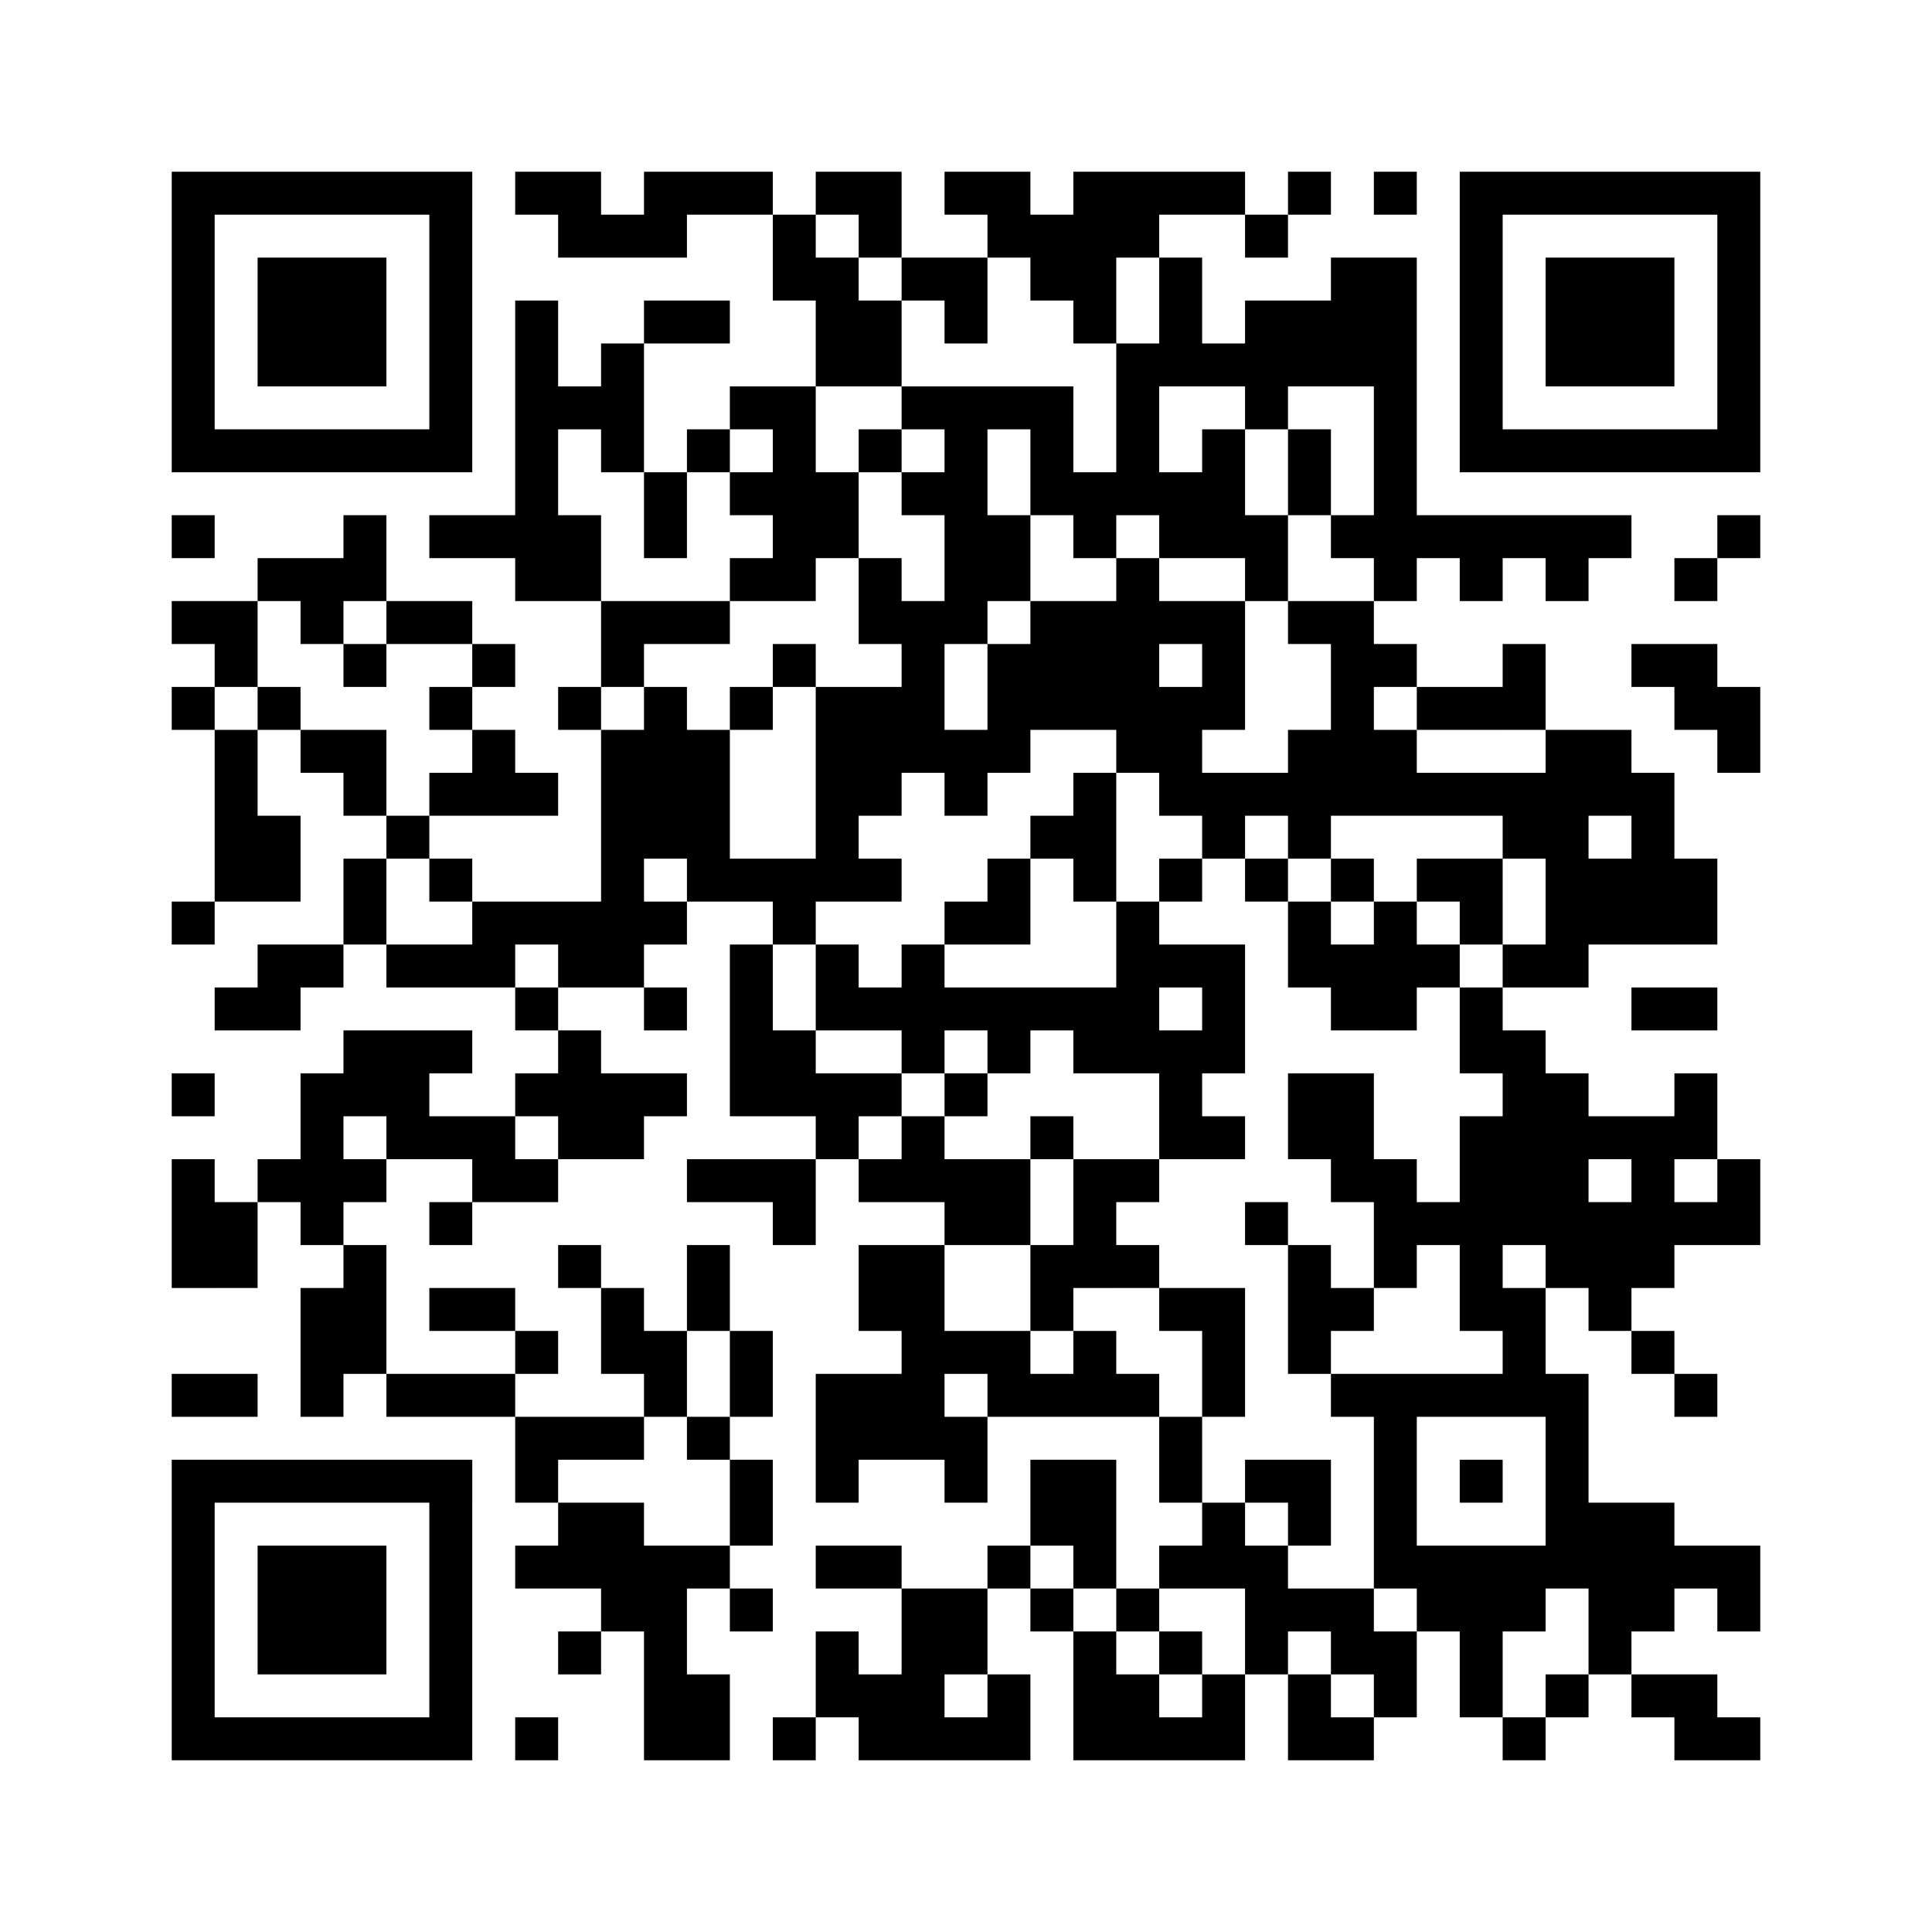 ﻿<?xml version="1.0" encoding="UTF-8"?>
<!DOCTYPE svg PUBLIC "-//W3C//DTD SVG 1.1//EN" "http://www.w3.org/Graphics/SVG/1.1/DTD/svg11.dtd">
<svg xmlns="http://www.w3.org/2000/svg" version="1.1" viewBox="0 0 45 45" stroke="none">
	<rect width="100%" height="100%" fill="#ffffff"/>
	<path d="M4,4h7v1h-7z M12,4h2v1h-2z M15,4h3v1h-3z M19,4h2v1h-2z M22,4h2v1h-2z M25,4h4v1h-4z M30,4h1v1h-1z M32,4h1v1h-1z M34,4h7v1h-7z M4,5h1v6h-1z M10,5h1v6h-1z M13,5h3v1h-3z M18,5h1v2h-1z M20,5h1v1h-1z M23,5h4v1h-4z M29,5h1v1h-1z M34,5h1v6h-1z M40,5h1v6h-1z M6,6h3v3h-3z M19,6h1v3h-1z M21,6h2v1h-2z M24,6h2v1h-2z M27,6h1v3h-1z M31,6h2v3h-2z M36,6h3v3h-3z M12,7h1v7h-1z M15,7h2v1h-2z M20,7h1v2h-1z M22,7h1v1h-1z M25,7h1v1h-1z M29,7h2v2h-2z M14,8h1v3h-1z M26,8h1v4h-1z M28,8h1v1h-1z M13,9h1v1h-1z M17,9h2v1h-2z M21,9h4v1h-4z M29,9h1v1h-1z M32,9h1v5h-1z M5,10h5v1h-5z M16,10h1v1h-1z M18,10h1v4h-1z M20,10h1v1h-1z M22,10h1v5h-1z M24,10h1v2h-1z M28,10h1v3h-1z M30,10h1v2h-1z M35,10h5v1h-5z M15,11h1v2h-1z M17,11h1v1h-1z M19,11h1v2h-1z M21,11h1v1h-1z M25,11h1v2h-1z M27,11h1v2h-1z M4,12h1v1h-1z M8,12h1v2h-1z M10,12h2v1h-2z M13,12h1v2h-1z M23,12h1v2h-1z M29,12h1v2h-1z M31,12h1v1h-1z M33,12h5v1h-5z M40,12h1v1h-1z M6,13h2v1h-2z M17,13h1v1h-1z M20,13h1v2h-1z M26,13h1v5h-1z M34,13h1v1h-1z M36,13h1v1h-1z M39,13h1v1h-1z M4,14h2v1h-2z M7,14h1v1h-1z M9,14h2v1h-2z M14,14h3v1h-3z M21,14h1v4h-1z M24,14h2v3h-2z M27,14h2v1h-2z M30,14h2v1h-2z M5,15h1v1h-1z M8,15h1v1h-1z M11,15h1v1h-1z M14,15h1v1h-1z M18,15h1v1h-1z M23,15h1v3h-1z M28,15h1v2h-1z M31,15h1v4h-1z M32,15h1v1h-1z M35,15h1v2h-1z M38,15h2v1h-2z M4,16h1v1h-1z M6,16h1v1h-1z M10,16h1v1h-1z M13,16h1v1h-1z M15,16h1v4h-1z M17,16h1v1h-1z M19,16h2v3h-2z M27,16h1v3h-1z M33,16h2v1h-2z M39,16h2v1h-2z M5,17h1v4h-1z M7,17h2v1h-2z M11,17h1v2h-1z M14,17h1v6h-1z M16,17h1v4h-1z M22,17h1v2h-1z M30,17h1v3h-1z M32,17h1v2h-1z M36,17h1v6h-1z M37,17h1v2h-1z M40,17h1v1h-1z M8,18h1v1h-1z M10,18h1v1h-1z M12,18h1v1h-1z M25,18h1v3h-1z M28,18h2v1h-2z M33,18h3v1h-3z M38,18h1v4h-1z M6,19h1v2h-1z M9,19h1v1h-1z M19,19h1v2h-1z M24,19h1v1h-1z M28,19h1v1h-1z M35,19h1v1h-1z M8,20h1v2h-1z M10,20h1v1h-1z M17,20h2v1h-2z M20,20h1v1h-1z M23,20h1v2h-1z M27,20h1v1h-1z M29,20h1v1h-1z M31,20h1v1h-1z M33,20h2v1h-2z M37,20h1v2h-1z M39,20h1v2h-1z M4,21h1v1h-1z M11,21h3v1h-3z M15,21h1v1h-1z M18,21h1v1h-1z M22,21h1v1h-1z M26,21h1v4h-1z M30,21h1v2h-1z M32,21h1v3h-1z M34,21h1v1h-1z M6,22h2v1h-2z M9,22h3v1h-3z M13,22h1v1h-1z M17,22h1v4h-1z M19,22h1v2h-1z M21,22h1v3h-1z M27,22h2v1h-2z M31,22h1v2h-1z M33,22h1v1h-1z M35,22h1v1h-1z M5,23h2v1h-2z M12,23h1v1h-1z M15,23h1v1h-1z M20,23h1v1h-1z M22,23h4v1h-4z M28,23h1v2h-1z M34,23h1v2h-1z M38,23h2v1h-2z M8,24h2v2h-2z M10,24h1v1h-1z M13,24h1v3h-1z M18,24h1v2h-1z M23,24h1v1h-1z M25,24h1v1h-1z M27,24h1v3h-1z M35,24h1v5h-1z M4,25h1v1h-1z M7,25h1v4h-1z M12,25h1v1h-1z M14,25h2v1h-2z M19,25h2v1h-2z M22,25h1v1h-1z M30,25h2v2h-2z M36,25h1v5h-1z M39,25h1v2h-1z M9,26h3v1h-3z M14,26h1v1h-1z M19,26h1v1h-1z M21,26h1v2h-1z M24,26h1v1h-1z M28,26h1v1h-1z M34,26h1v5h-1z M37,26h2v1h-2z M4,27h1v3h-1z M6,27h1v1h-1z M8,27h1v1h-1z M11,27h2v1h-2z M16,27h3v1h-3z M20,27h1v1h-1z M22,27h2v2h-2z M25,27h1v3h-1z M26,27h1v1h-1z M31,27h2v1h-2z M38,27h1v3h-1z M40,27h1v2h-1z M5,28h1v2h-1z M10,28h1v1h-1z M18,28h1v1h-1z M29,28h1v1h-1z M32,28h2v1h-2z M37,28h1v3h-1z M39,28h1v1h-1z M8,29h1v3h-1z M13,29h1v1h-1z M16,29h1v2h-1z M20,29h2v2h-2z M24,29h1v2h-1z M26,29h1v1h-1z M30,29h1v3h-1z M32,29h1v1h-1z M7,30h1v3h-1z M10,30h2v1h-2z M14,30h1v2h-1z M27,30h2v1h-2z M31,30h1v1h-1z M35,30h1v3h-1z M12,31h1v1h-1z M15,31h1v2h-1z M17,31h1v2h-1z M21,31h3v1h-3z M25,31h1v2h-1z M28,31h1v2h-1z M38,31h1v1h-1z M4,32h2v1h-2z M9,32h3v1h-3z M19,32h3v2h-3z M23,32h2v1h-2z M26,32h1v1h-1z M31,32h4v1h-4z M36,32h1v5h-1z M39,32h1v1h-1z M12,33h3v1h-3z M16,33h1v1h-1z M22,33h1v2h-1z M27,33h1v2h-1z M32,33h1v4h-1z M4,34h7v1h-7z M12,34h1v1h-1z M17,34h1v2h-1z M19,34h1v1h-1z M24,34h2v2h-2z M29,34h2v1h-2z M34,34h1v1h-1z M4,35h1v6h-1z M10,35h1v6h-1z M13,35h2v2h-2z M28,35h1v2h-1z M30,35h1v1h-1z M37,35h2v3h-2z M6,36h3v3h-3z M12,36h1v1h-1z M15,36h1v5h-1z M16,36h1v1h-1z M19,36h2v1h-2z M23,36h1v1h-1z M25,36h1v1h-1z M27,36h1v1h-1z M29,36h1v3h-1z M33,36h3v2h-3z M39,36h2v1h-2z M14,37h1v1h-1z M17,37h1v1h-1z M21,37h2v2h-2z M24,37h1v1h-1z M26,37h1v1h-1z M30,37h2v1h-2z M40,37h1v1h-1z M13,38h1v1h-1z M19,38h1v2h-1z M25,38h1v3h-1z M27,38h1v1h-1z M31,38h2v1h-2z M34,38h1v2h-1z M37,38h1v1h-1z M16,39h1v2h-1z M20,39h2v2h-2z M23,39h1v2h-1z M26,39h1v2h-1z M28,39h1v2h-1z M30,39h1v2h-1z M32,39h1v1h-1z M36,39h1v1h-1z M38,39h2v1h-2z M5,40h5v1h-5z M12,40h1v1h-1z M18,40h1v1h-1z M22,40h1v1h-1z M27,40h1v1h-1z M31,40h1v1h-1z M35,40h1v1h-1z M39,40h2v1h-2z" fill="#000000"/>
</svg>
